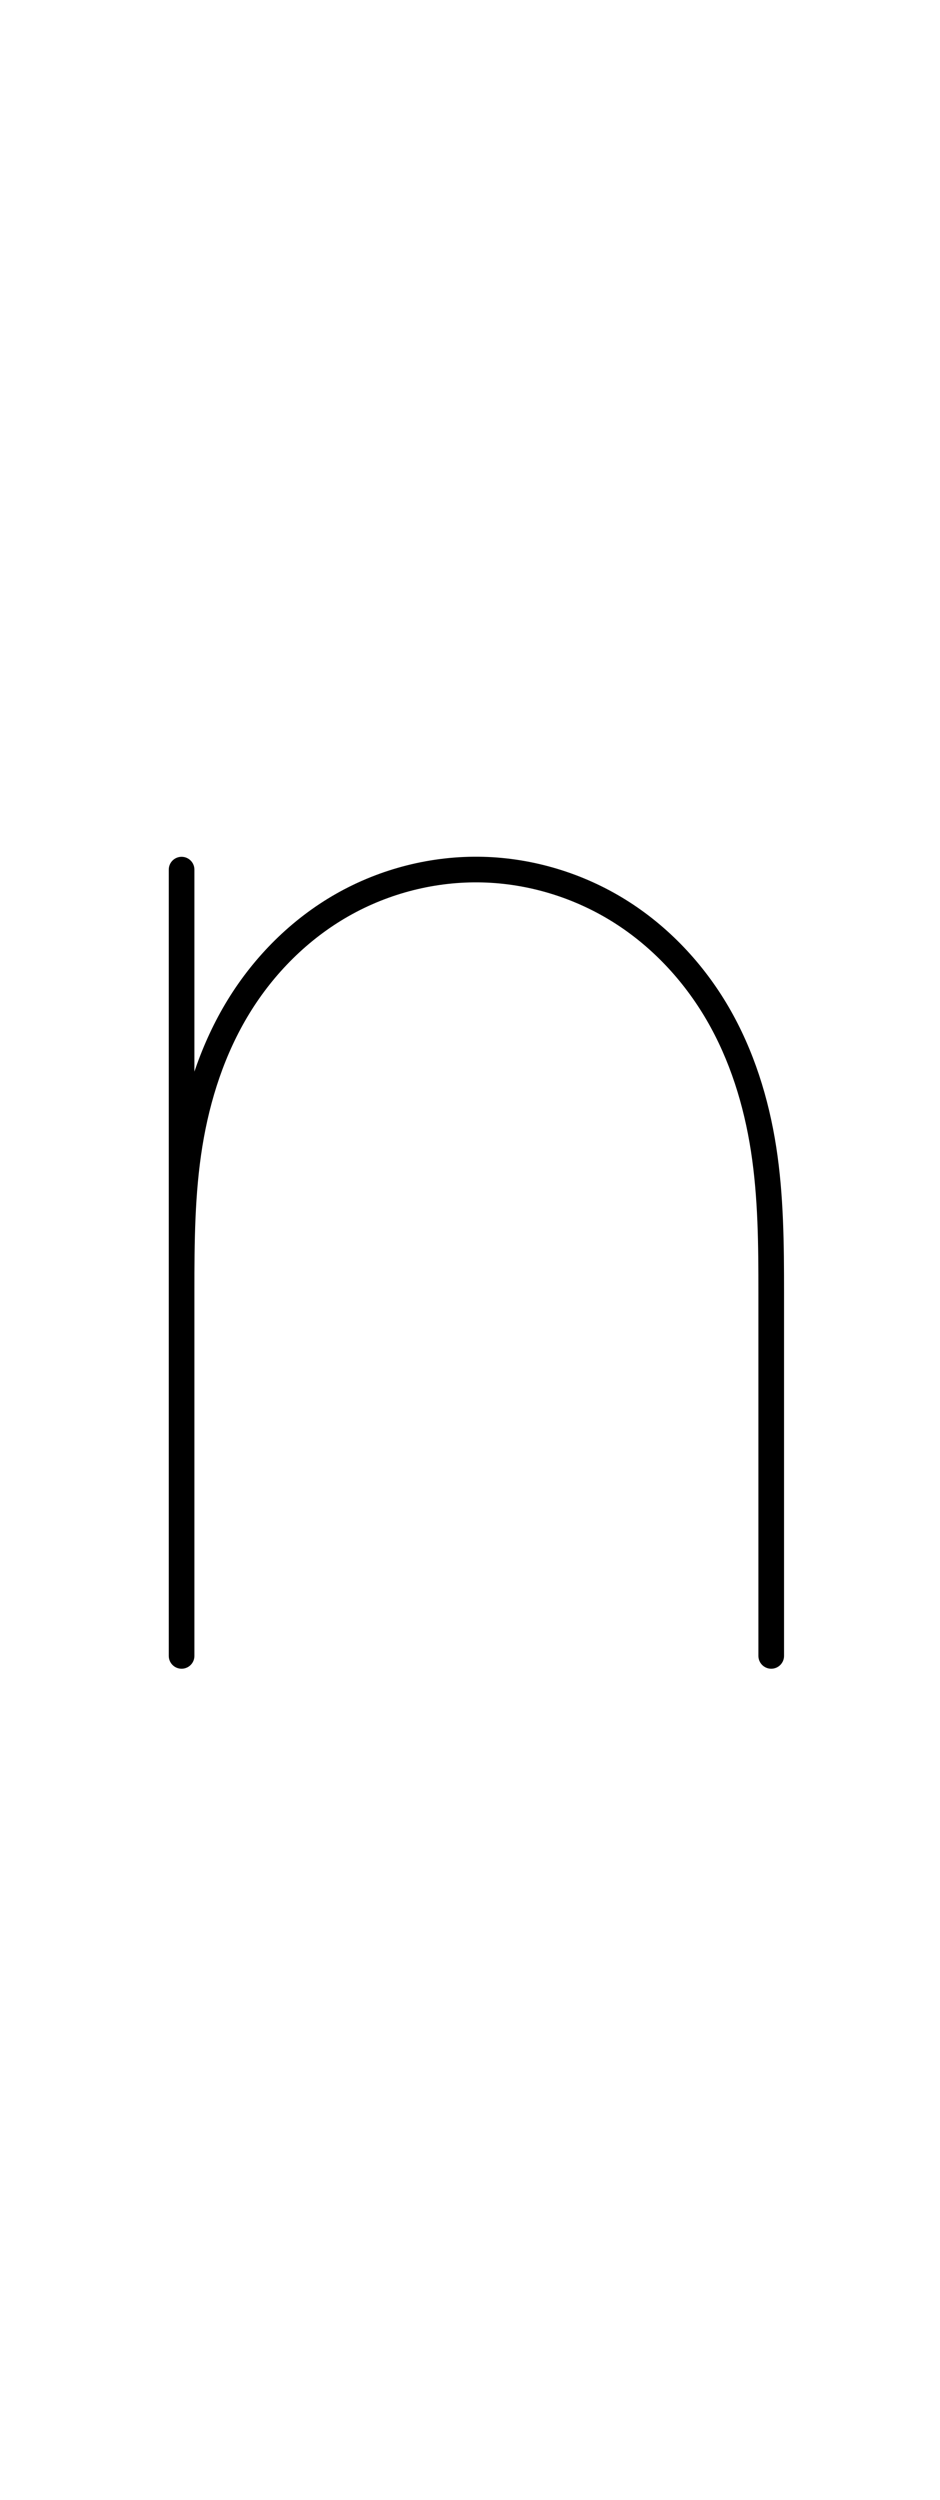 <?xml version="1.0" encoding="UTF-8"?>
<svg xmlns="http://www.w3.org/2000/svg" xmlns:inkscape="http://www.inkscape.org/namespaces/inkscape" xmlns:sodipodi="http://sodipodi.sourceforge.net/DTD/sodipodi-0.dtd" xmlns:svg="http://www.w3.org/2000/svg" version="1.1" viewBox="0 -370 440 1170">
    <sodipodi:namedview pagecolor="#ffffff" bordercolor="#666666" borderopacity="1.0" showgrid="true">
        <inkscape:grid id="grid№1" type="xygrid" dotted="false" enabled="true" visible="true" empspacing="10" />
        <sodipodi:guide id="baseline" position="0.00,370.00" orientation="0.00,1.00" />
    </sodipodi:namedview>
    <g id="glyph">
        <path d="M 79 37C 79 37 79 37 79 37C 79 41.333 79 45.667 79 50C 79 168.333 79 286.667 79 405C 79 408.314 81.686 411 85 411C 88.314 411 91 408.314 91 405C 91 405 91 405 91 405C 91 286.667 91 168.333 91 50C 91 45.667 91 41.333 91 37C 91 33.686 88.314 31 85 31C 81.686 31 79 33.686 79 37ZM 91 405C 91 405 91 405 91 405C 91 348 91 291 91 234C 91 211.452 91.124 188.76 94.74 166.445C 98.271 144.65 105.207 123.186 116.775 104.287C 128.19 85.637 144.124 69.626 163.166 58.788C 182.118 48.001 204.035 42.427 225.843 42.998C 247.236 43.557 268.42 50.017 286.581 61.315C 304.837 72.672 319.947 88.829 330.737 107.378C 341.67 126.173 348.179 147.296 351.494 168.712C 354.886 190.626 355 212.877 355 235C 355 291.667 355 348.333 355 405C 355 408.314 357.686 411 361 411C 364.314 411 367 408.314 367 405C 367 405 367 405 367 405C 367 348.333 367 291.667 367 235C 367 212.256 366.84 189.405 363.352 166.876C 359.808 143.979 352.796 121.435 341.109 101.344C 329.337 81.106 312.836 63.516 292.919 51.125C 272.952 38.704 249.676 31.617 226.157 31.002C 202.169 30.374 178.077 36.493 157.23 48.359C 136.43 60.198 119.011 77.647 106.54 98.023C 94.157 118.254 86.676 141.189 82.894 164.525C 79.174 187.484 79 210.801 79 234C 79 291 79 348 79 405C 79 408.314 81.686 411 85 411C 88.314 411 91 408.314 91 405Z" />
    </g>
</svg>
